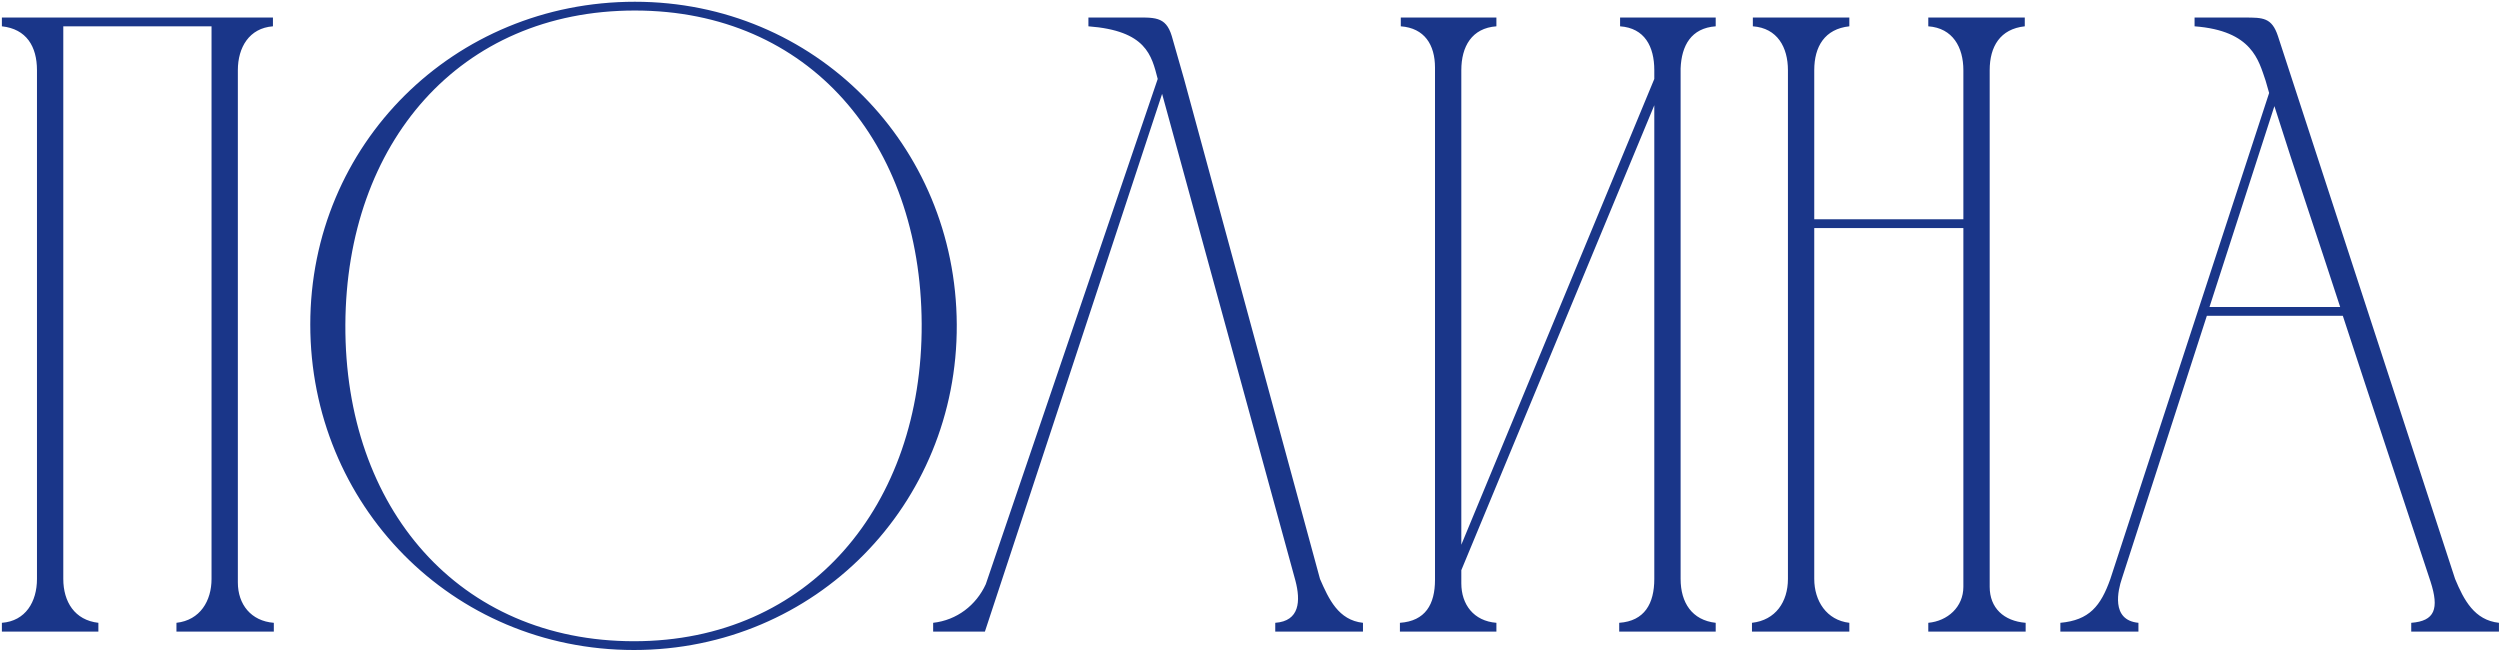 <?xml version="1.0" encoding="UTF-8"?> <svg xmlns="http://www.w3.org/2000/svg" width="570" height="149" viewBox="0 0 570 149" fill="none"><path d="M8.43 132V16C8.43 10.6 6.03 6.6 0.43 6V4H62.23V6C56.831 6.4 54.23 10.8 54.23 16V132.8C54.23 137.8 57.23 141.6 62.431 142V144H40.23V142C45.63 141.4 48.23 137 48.23 132V6H14.431V132C14.431 137.2 17.03 141.4 22.43 142V144H0.43V142C5.83 141.6 8.43 137.2 8.43 132ZM210.143 73.8C209.943 32.6 184.543 2.4 144.743 2.4C104.743 2.4 78.943 32.6 78.743 74C78.543 116 104.743 146.2 144.543 146.2C184.543 146.2 210.343 115.2 210.143 73.8ZM218.143 74C218.343 115 185.943 148.2 144.543 148.2C102.943 148.2 70.743 115 70.743 74C70.743 32.8 103.543 0.4 144.743 0.4C185.743 0.4 217.943 33 218.143 74ZM310.759 142V144H290.759V142C296.359 141.6 296.559 137 295.359 132.4L264.959 21.4L224.559 144H212.759V142C218.159 141.4 222.559 138 224.759 133.2L263.959 18C262.559 12.6 261.359 7 248.159 6V4C251.759 4 255.159 4 257.959 4C263.159 4 265.759 3.6 267.159 8.2L269.959 18L300.959 132C302.959 136.6 305.159 141.4 310.759 142ZM333.18 124.2L377.18 18V16C377.18 10.6 374.98 6.4 369.38 6V4H391.18V6C385.58 6.4 383.38 10.4 383.18 15.6V132C383.18 137.4 385.78 141.4 391.18 142V144H369.18V142C374.98 141.6 377.18 137.6 377.18 132V24L333.18 130V133C333.18 137.8 335.98 141.6 341.18 142V144H319.18V142C324.98 141.6 327.18 137.8 327.18 132.2V15.4C327.18 10.2 324.78 6.4 319.38 6V4H341.18V6C335.58 6.4 333.18 10.6 333.18 16V124.2ZM399.449 142C404.849 141.4 407.649 137.2 407.649 132V16C407.649 10.8 405.249 6.4 399.649 6V4H421.649V6C416.049 6.6 413.649 10.6 413.649 16V50H447.649V16C447.649 10.8 445.249 6.4 439.649 6V4H461.649V6C456.049 6.6 453.649 10.6 453.649 16V133.8C453.649 138.6 456.849 141.6 461.849 142V144H439.649V142C444.049 141.6 447.649 138.4 447.649 133.8V52H413.649V132C413.649 137 416.449 141.4 421.649 142V144H399.449V142ZM469.762 144V142C476.362 141.4 478.962 138.2 481.162 132L517.362 21.2L516.562 18.4C514.962 13.8 513.562 7 500.362 6V4C504.162 4 507.962 4 511.762 4C515.962 4 517.962 4 519.362 8.2L559.762 132C561.762 136.8 564.162 141.4 569.762 142V144H549.762V142C555.162 141.6 556.162 138.8 554.162 132.6C547.562 112.6 540.762 92.2 534.162 72H503.162L483.762 132C482.962 134.4 481.162 141.4 487.562 142V144H469.762ZM503.762 70H533.562C528.562 54.6 523.362 39.4 518.562 24.2L503.762 70Z" fill="#1A3689"></path></svg> 